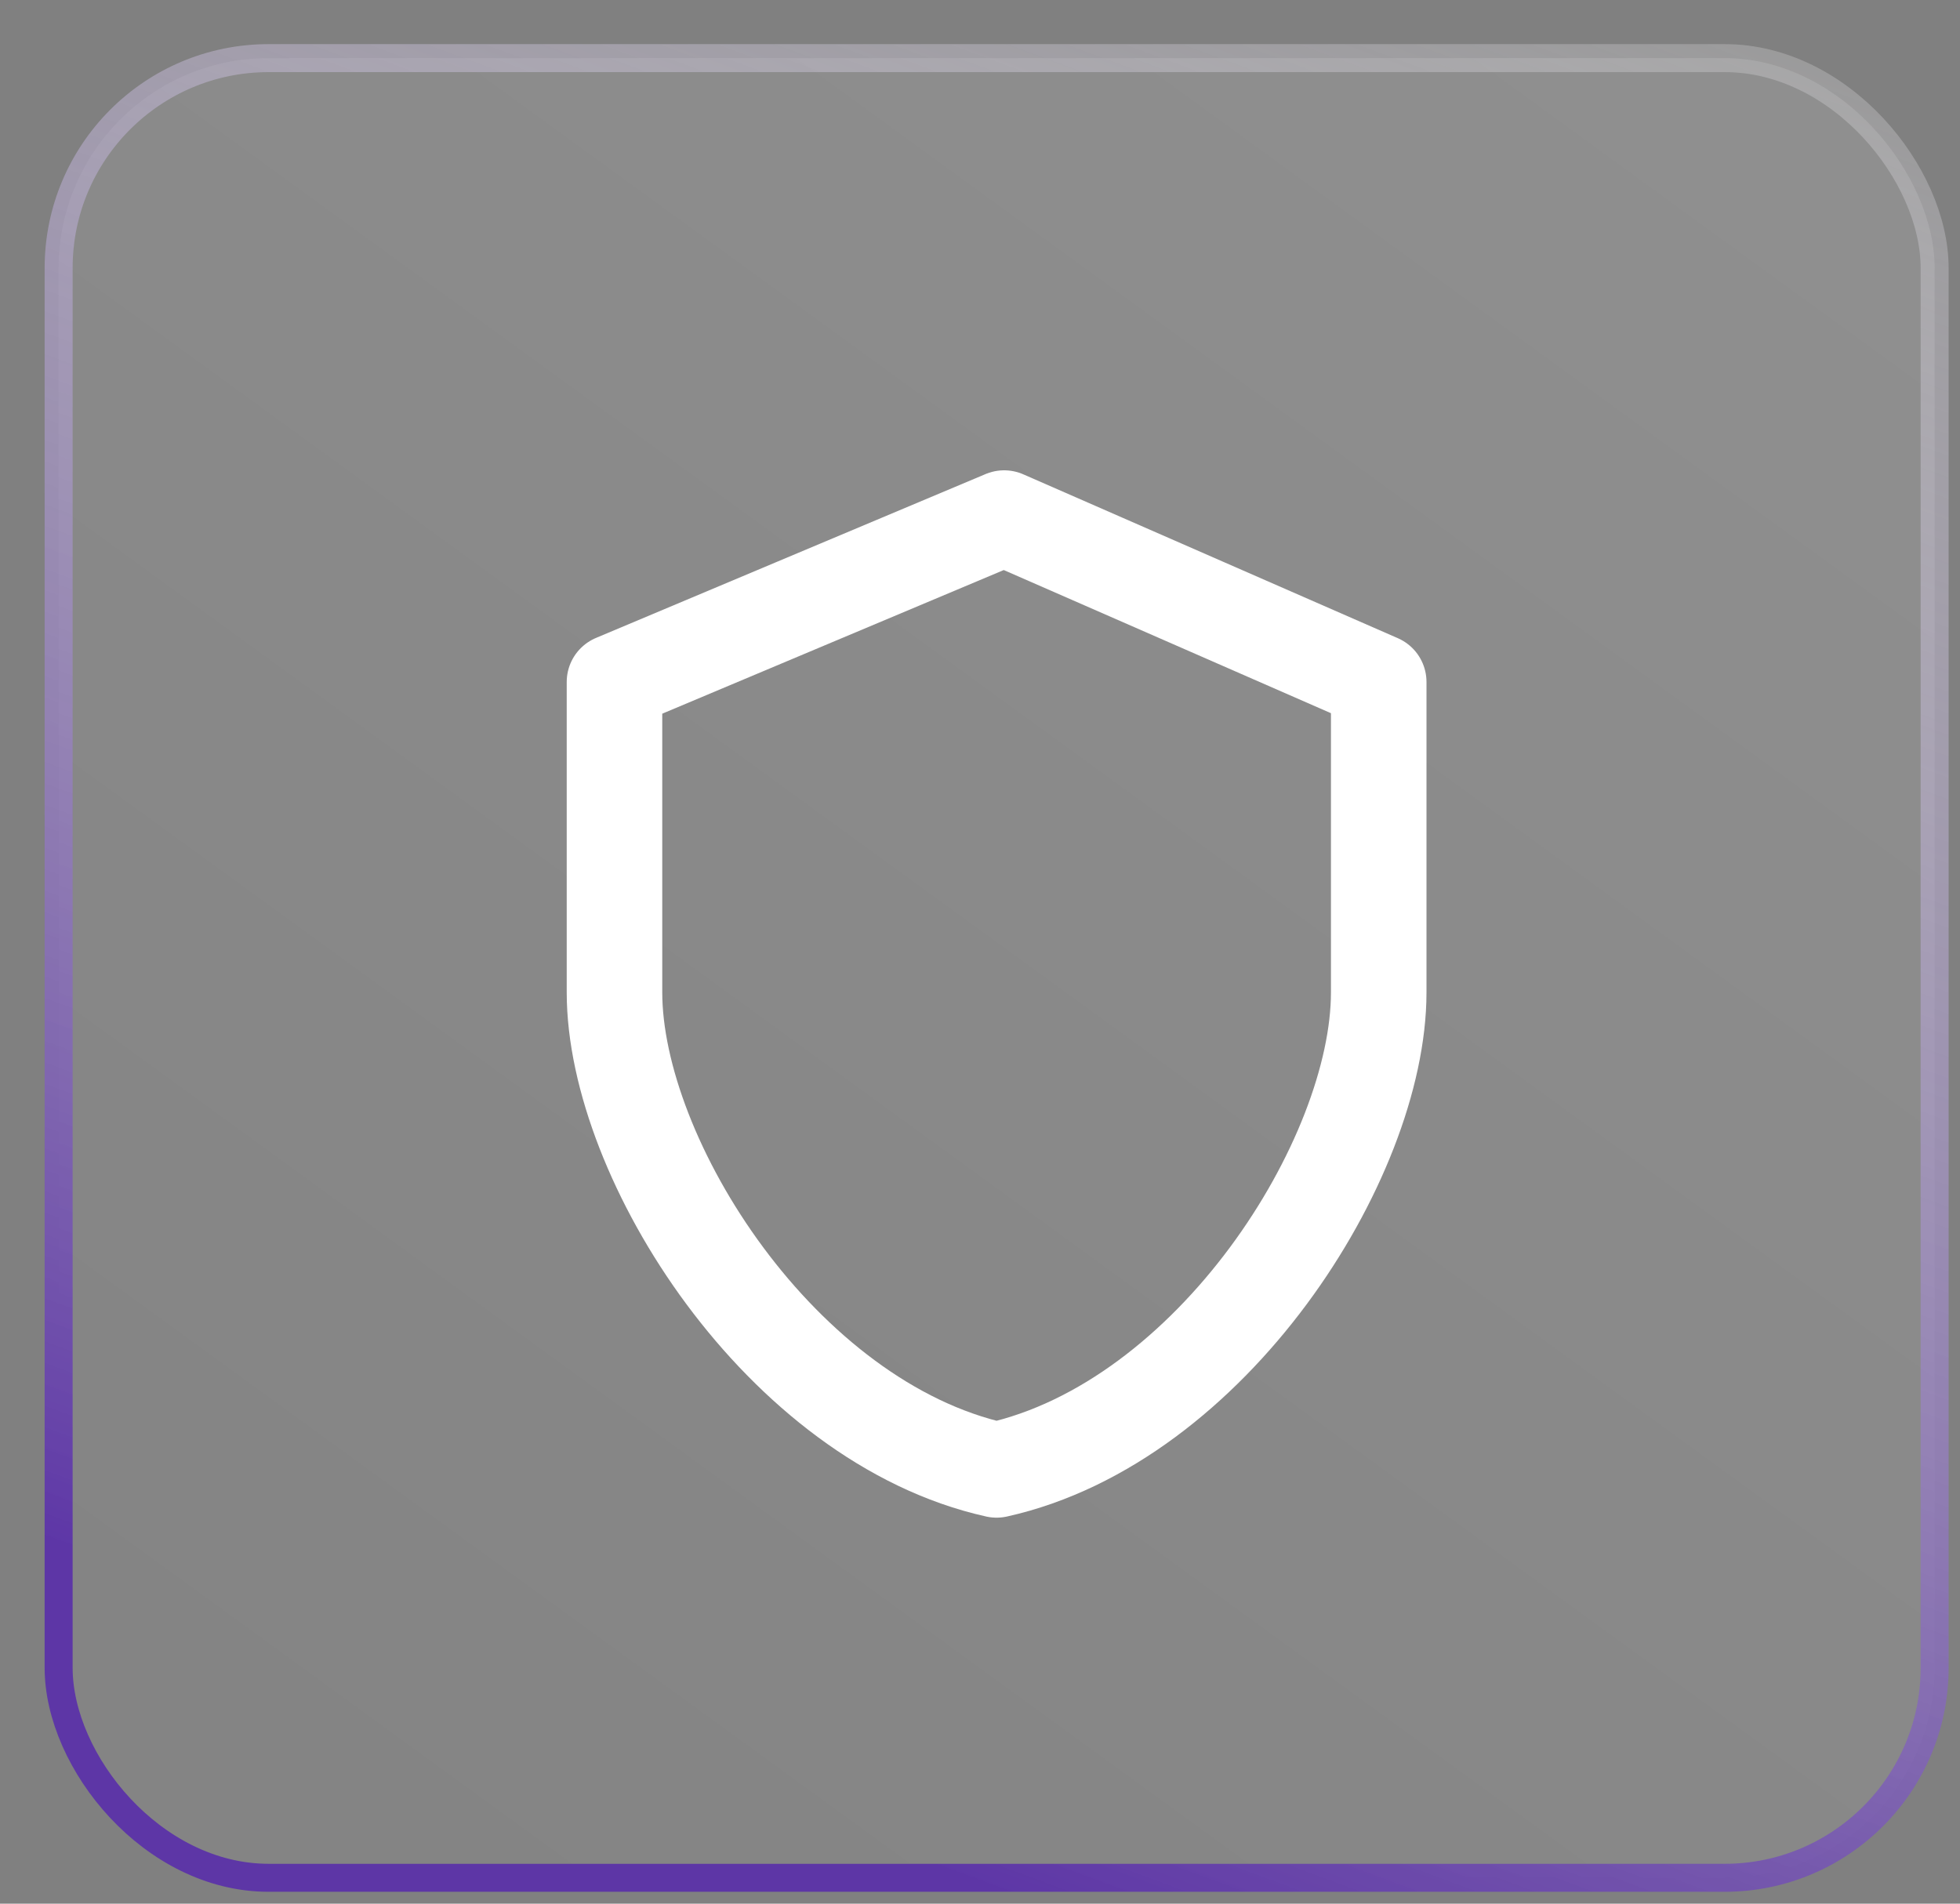 <svg width="35" height="34" viewBox="0 0 35 34" fill="none" xmlns="http://www.w3.org/2000/svg">
<rect x="0" y="0" width="35" height="34" fill="#808080" stroke="none"/>
<rect x="1.047" y="1.038" width="33.5" height="32.5" rx="3.75" fill="url(#paint0_linear_7585_371)" stroke="url(#paint1_linear_7585_371)" stroke-width="0.5"/>
<path d="M17.931 9.253L10.973 12.18V17.724C10.973 20.709 13.958 25.4 17.796 26.253C21.634 25.4 24.62 20.709 24.62 17.724V12.18L17.931 9.253Z" stroke="white" stroke-width="1.706" stroke-linecap="round" stroke-linejoin="round"/>
<defs>
<linearGradient id="paint0_linear_7585_371" x1="29.297" y1="0.788" x2="5.297" y2="33.788" gradientUnits="userSpaceOnUse">
<stop stop-color="white" stop-opacity="0.12"/>
<stop offset="1" stop-color="white" stop-opacity="0.03"/>
</linearGradient>
<linearGradient id="paint1_linear_7585_371" x1="30.547" y1="-0.627" x2="17.835" y2="33.802" gradientUnits="userSpaceOnUse">
<stop stop-color="white" stop-opacity="0.2"/>
<stop offset="1" stop-color="#5D36A6"/>
</linearGradient>
</defs>
</svg>
